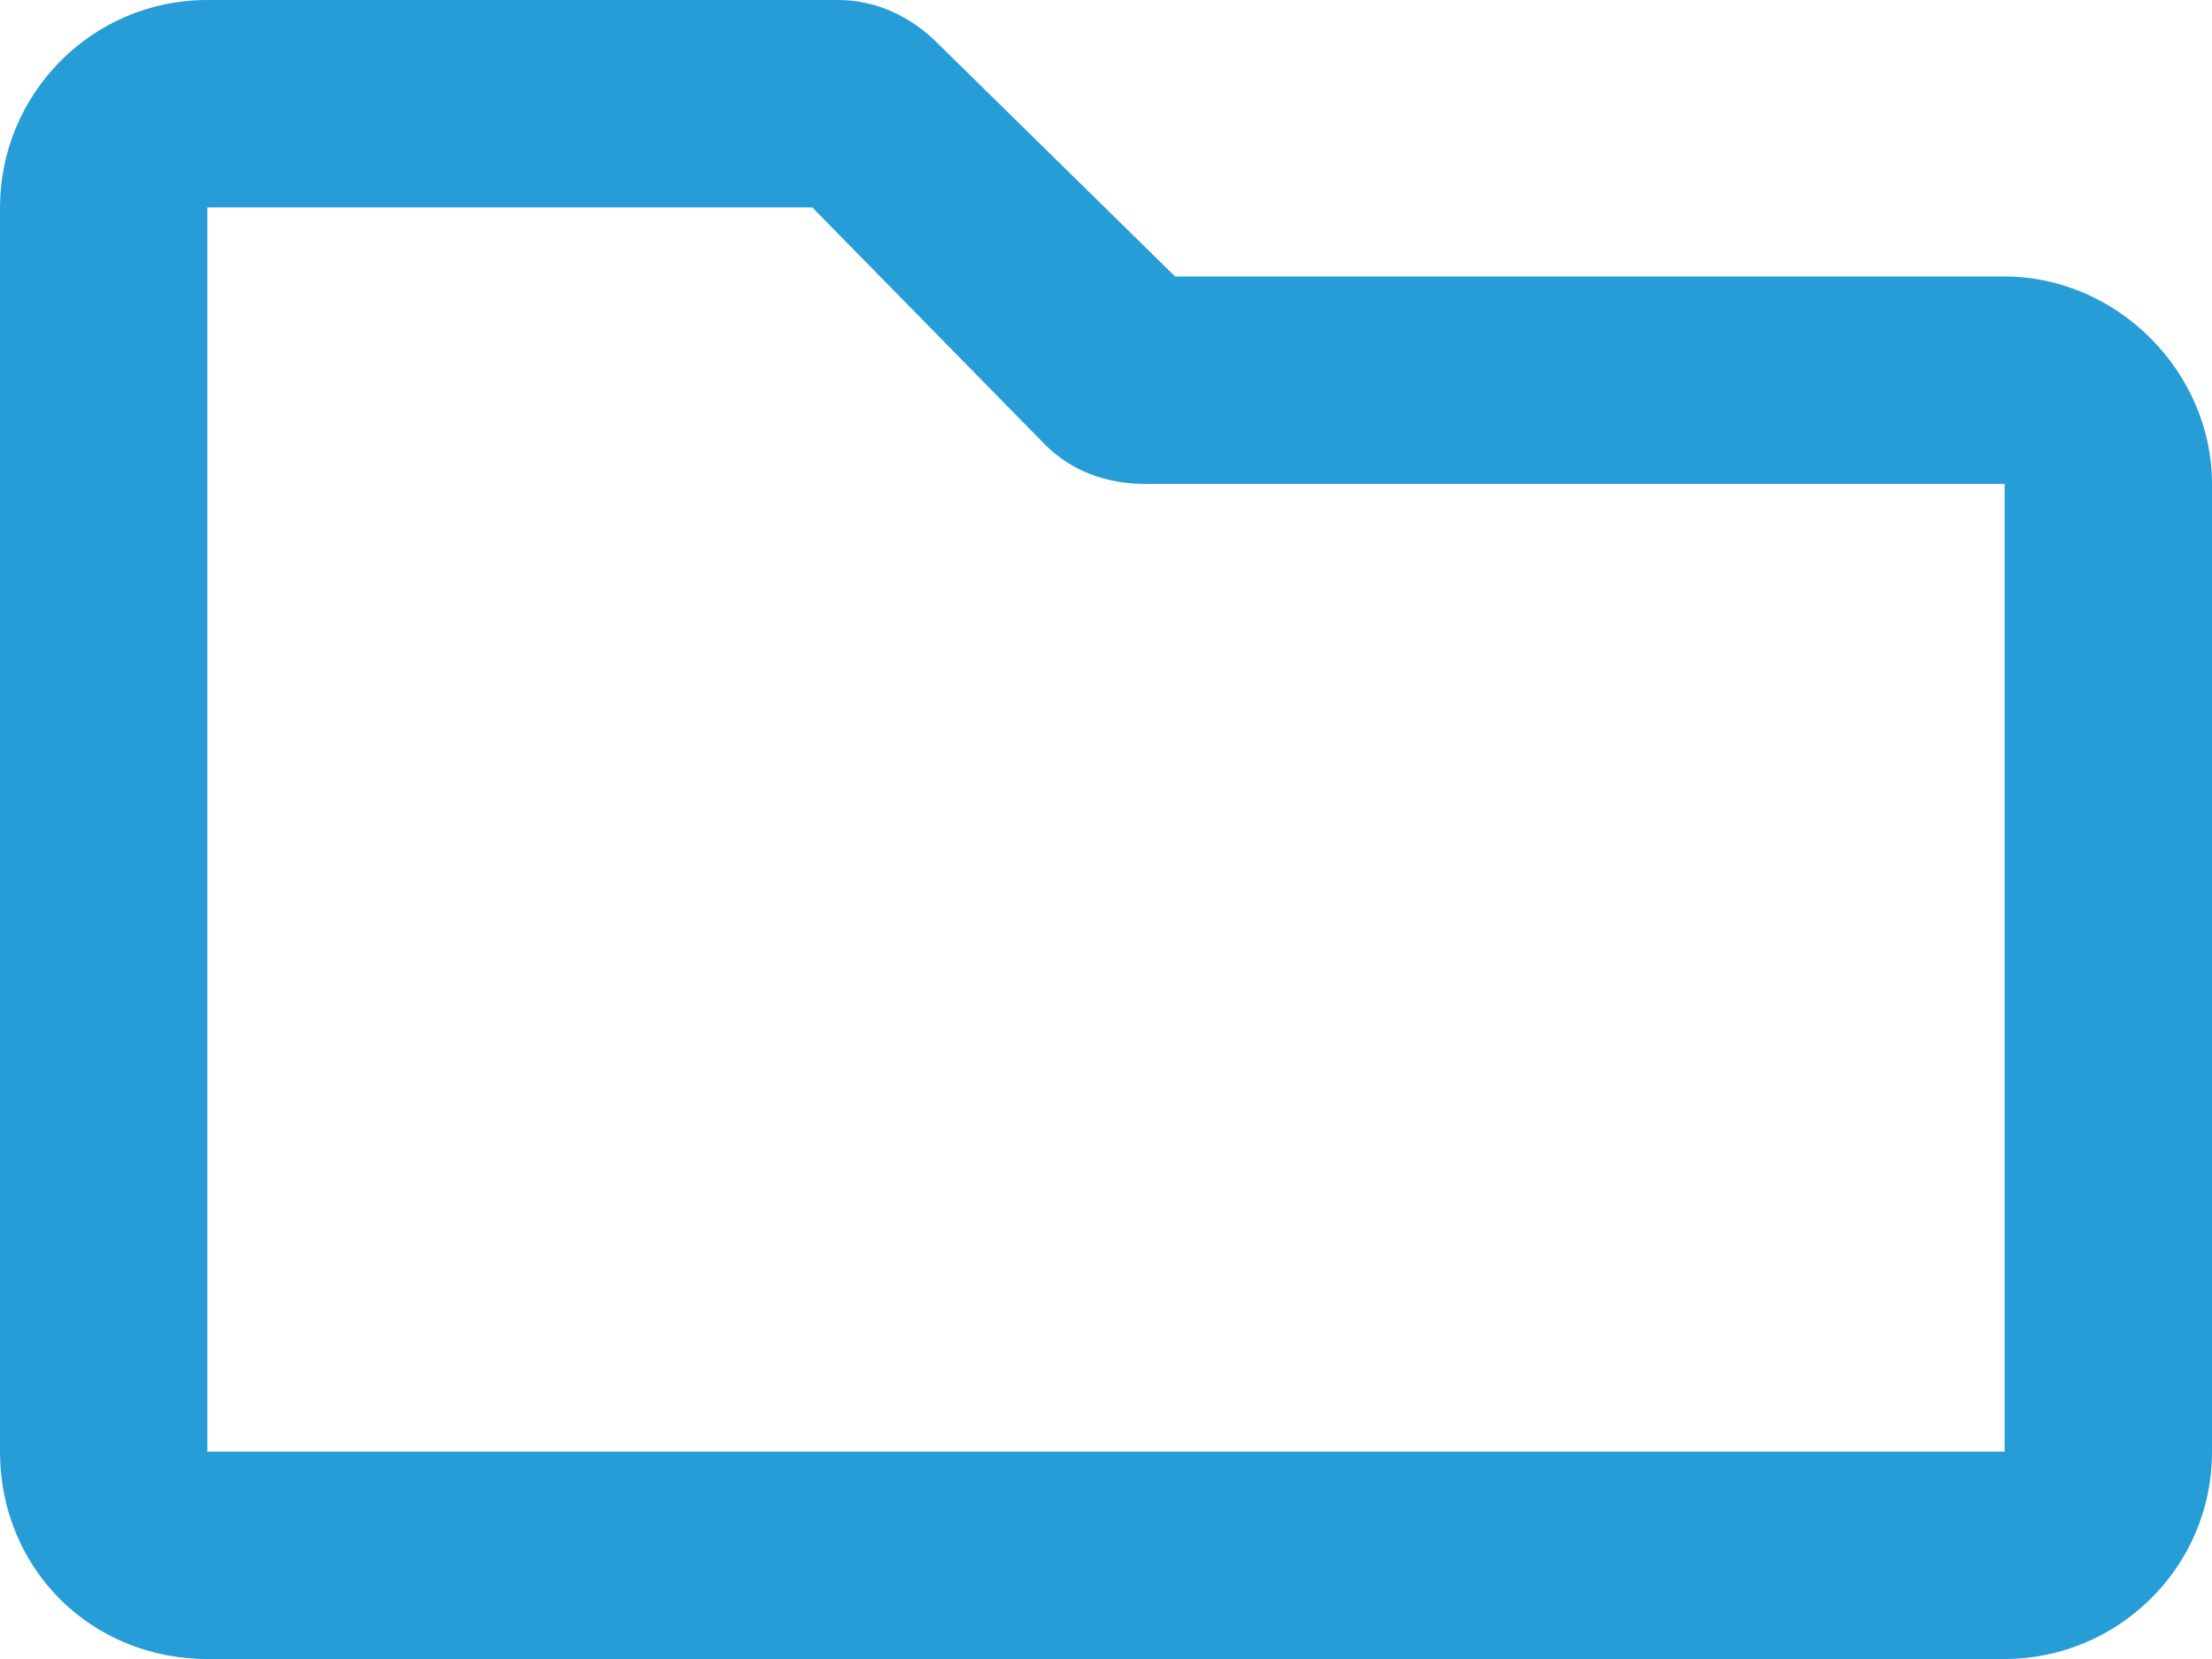 <svg width="16" height="12" viewBox="0 0 16 12" fill="none" xmlns="http://www.w3.org/2000/svg">
<path d="M14.5 2C15.312 2 16 2.688 16 3.5V10.5C16 11.344 15.312 12 14.5 12H1.5C0.656 12 0 11.344 0 10.5V1.5C0 0.688 0.656 0 1.5 0H6.062C6.344 0 6.594 0.125 6.781 0.312L8.5 2H14.5ZM14.5 10.5V3.5H8.281C8 3.5 7.75 3.406 7.562 3.219L5.875 1.5H1.5V10.5H14.5Z" fill="#279DD8"/>
</svg>
